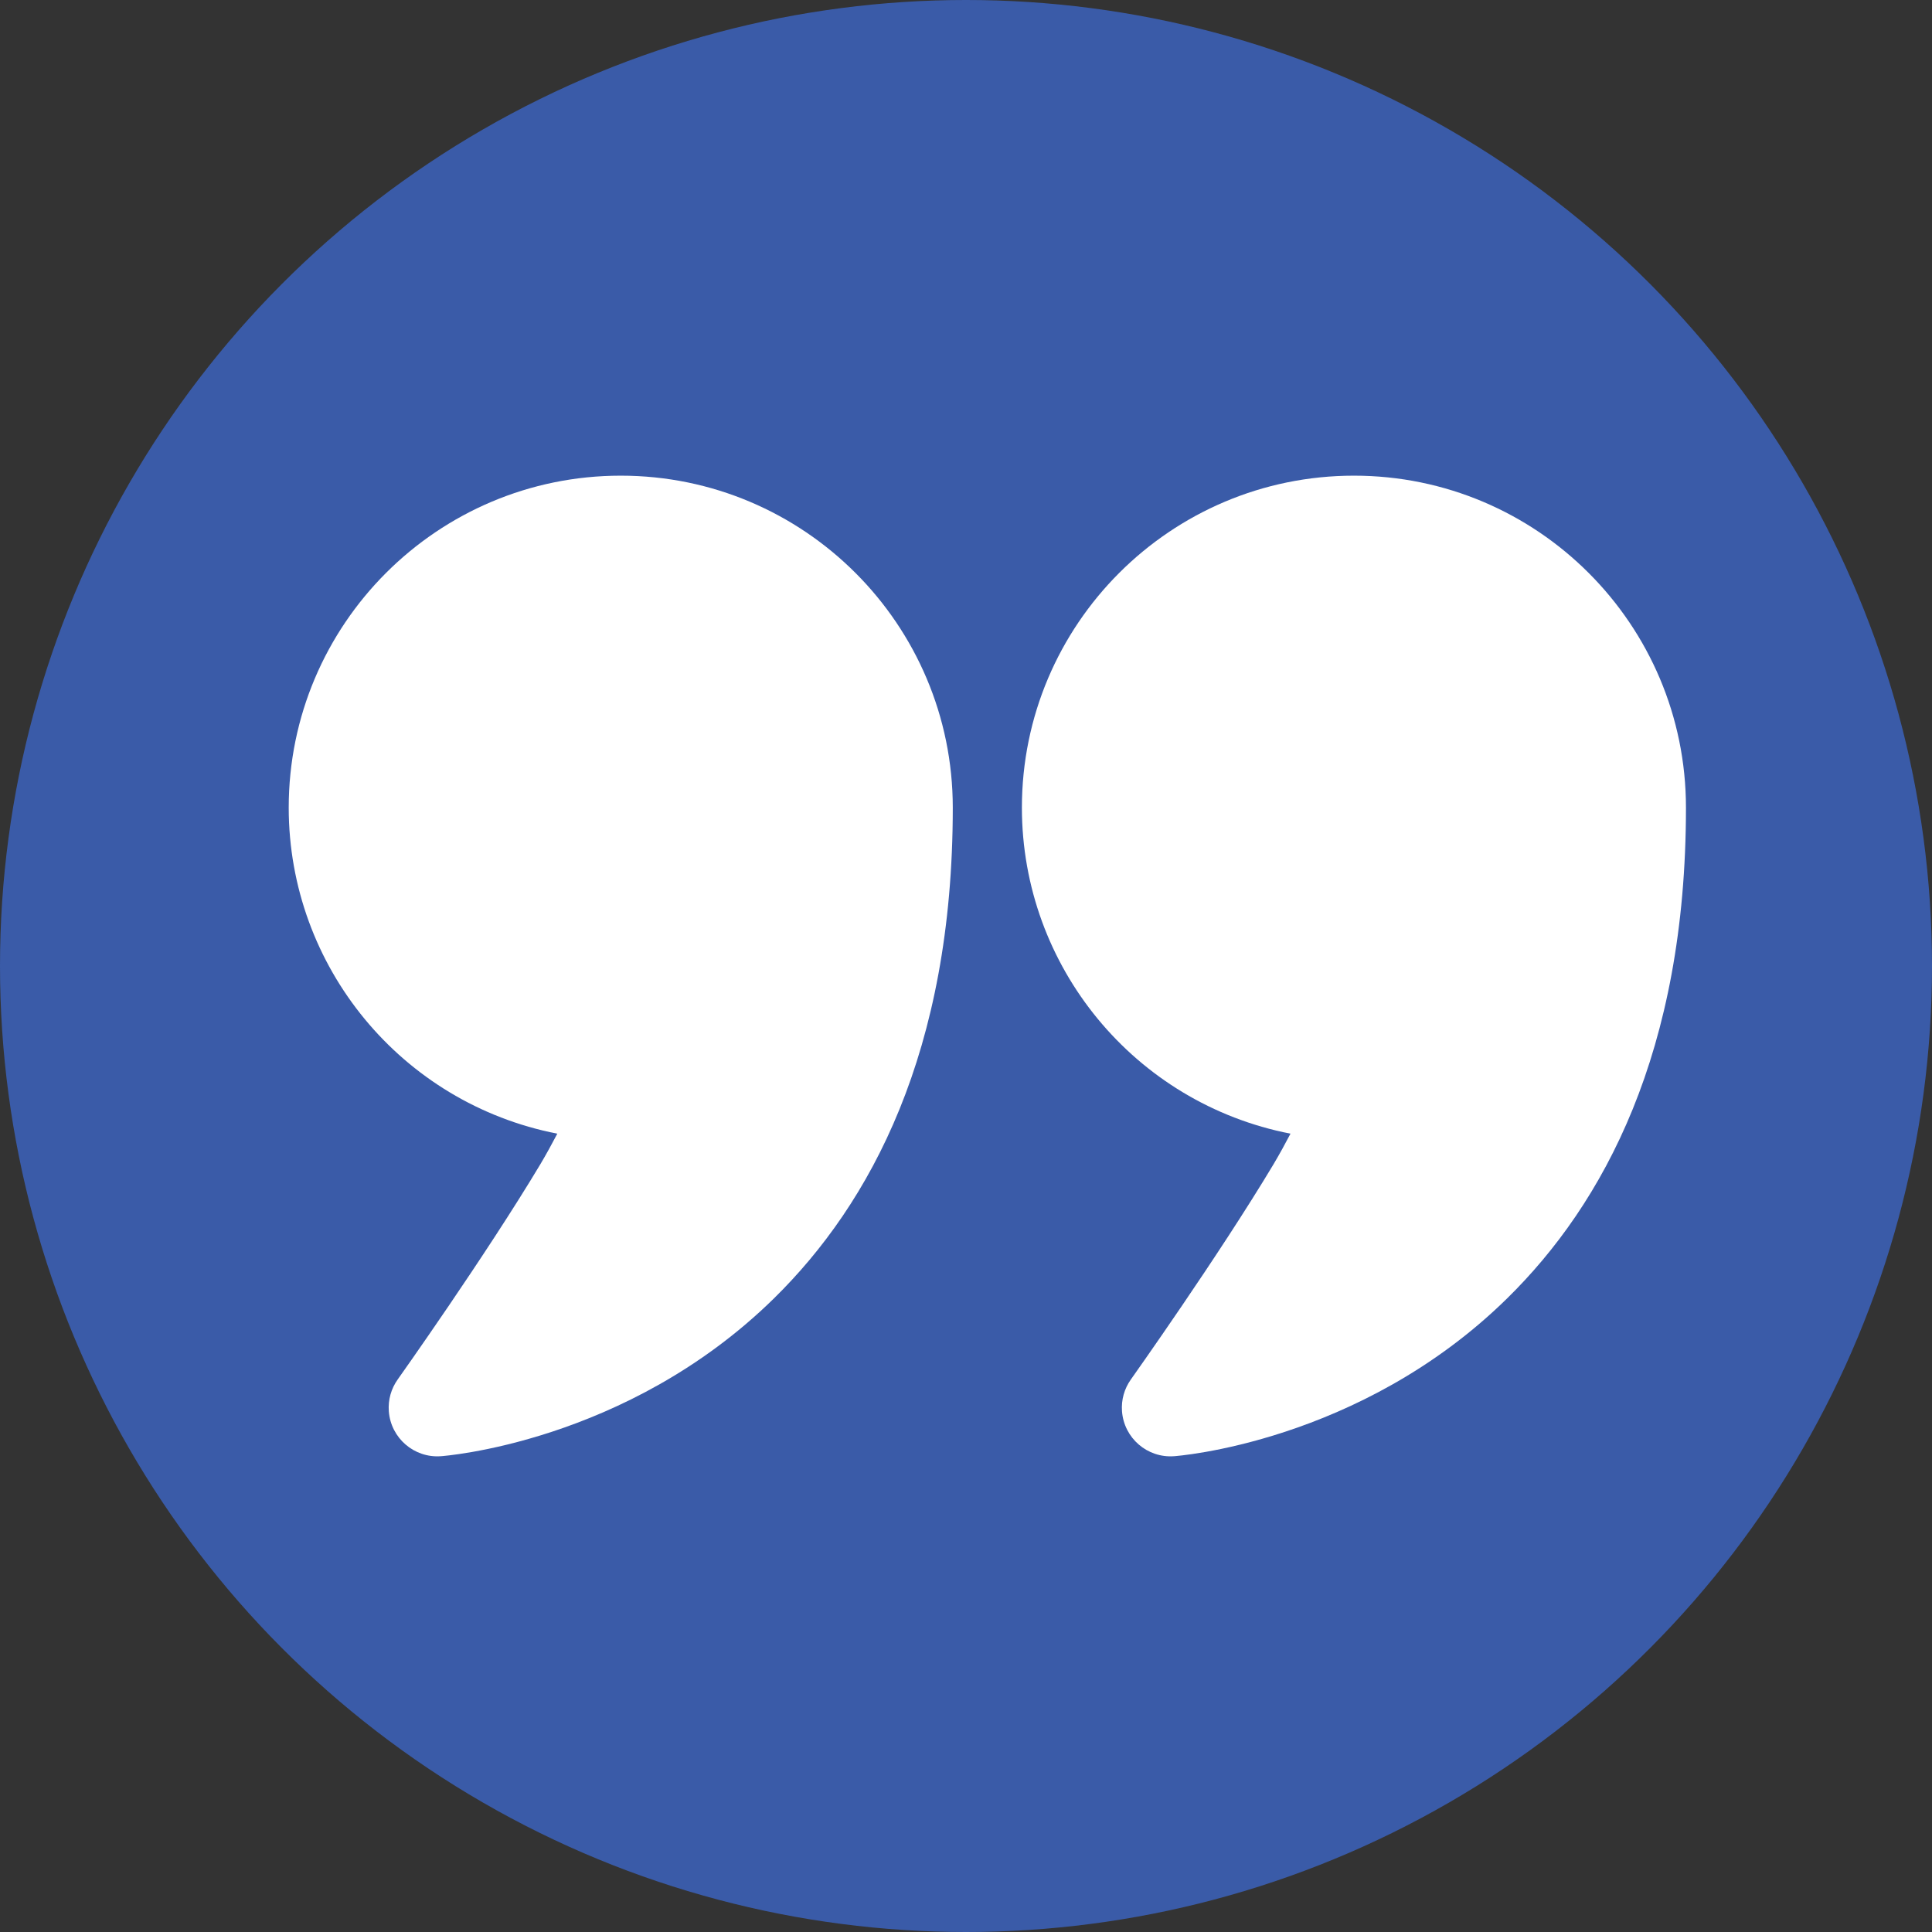 <svg xmlns="http://www.w3.org/2000/svg" id="Layer_2" data-name="Layer 2" viewBox="0 0 453.16 453.16"><rect x="0" y="0" width="453.16" height="453.16" fill="#333333" stroke="none"/><defs><style>      .cls-1 {        fill: #3a5ba8;      }      .cls-1, .cls-2 {        stroke-width: 0px;      }      .cls-2 {        fill: #fff;        fill-rule: evenodd;      }    </style></defs><g id="Layer_1-2" data-name="Layer 1"><g><circle class="cls-1" cx="226.58" cy="226.58" r="226.58"></circle><path class="cls-2" d="M130.72,265.91c-36.58-7.14-62.98-39.19-63-76.46,0-42.99,34.89-77.88,77.88-77.88s77.88,34.89,77.88,77.88c0,57.28-19.3,92.86-41.95,115.1-34.68,34.05-78.1,37.01-78.1,37.01-6.29.47-11.76-4.25-12.23-10.54-.2-2.66.54-5.3,2.09-7.47,0,0,20.64-29.05,33.5-50.55,1.34-2.26,2.7-4.74,3.93-7.09h0ZM302.69,265.91c-36.58-7.14-62.98-39.19-63-76.46,0-42.99,34.89-77.88,77.88-77.88s77.88,34.89,77.88,77.88c0,57.28-19.3,92.86-41.95,115.1-34.68,34.05-78.1,37.01-78.1,37.01-6.29.47-11.76-4.25-12.23-10.54-.2-2.66.54-5.3,2.09-7.47,0,0,20.64-29.05,33.5-50.55,1.34-2.26,2.7-4.74,3.93-7.09Z"></path></g></g></svg>